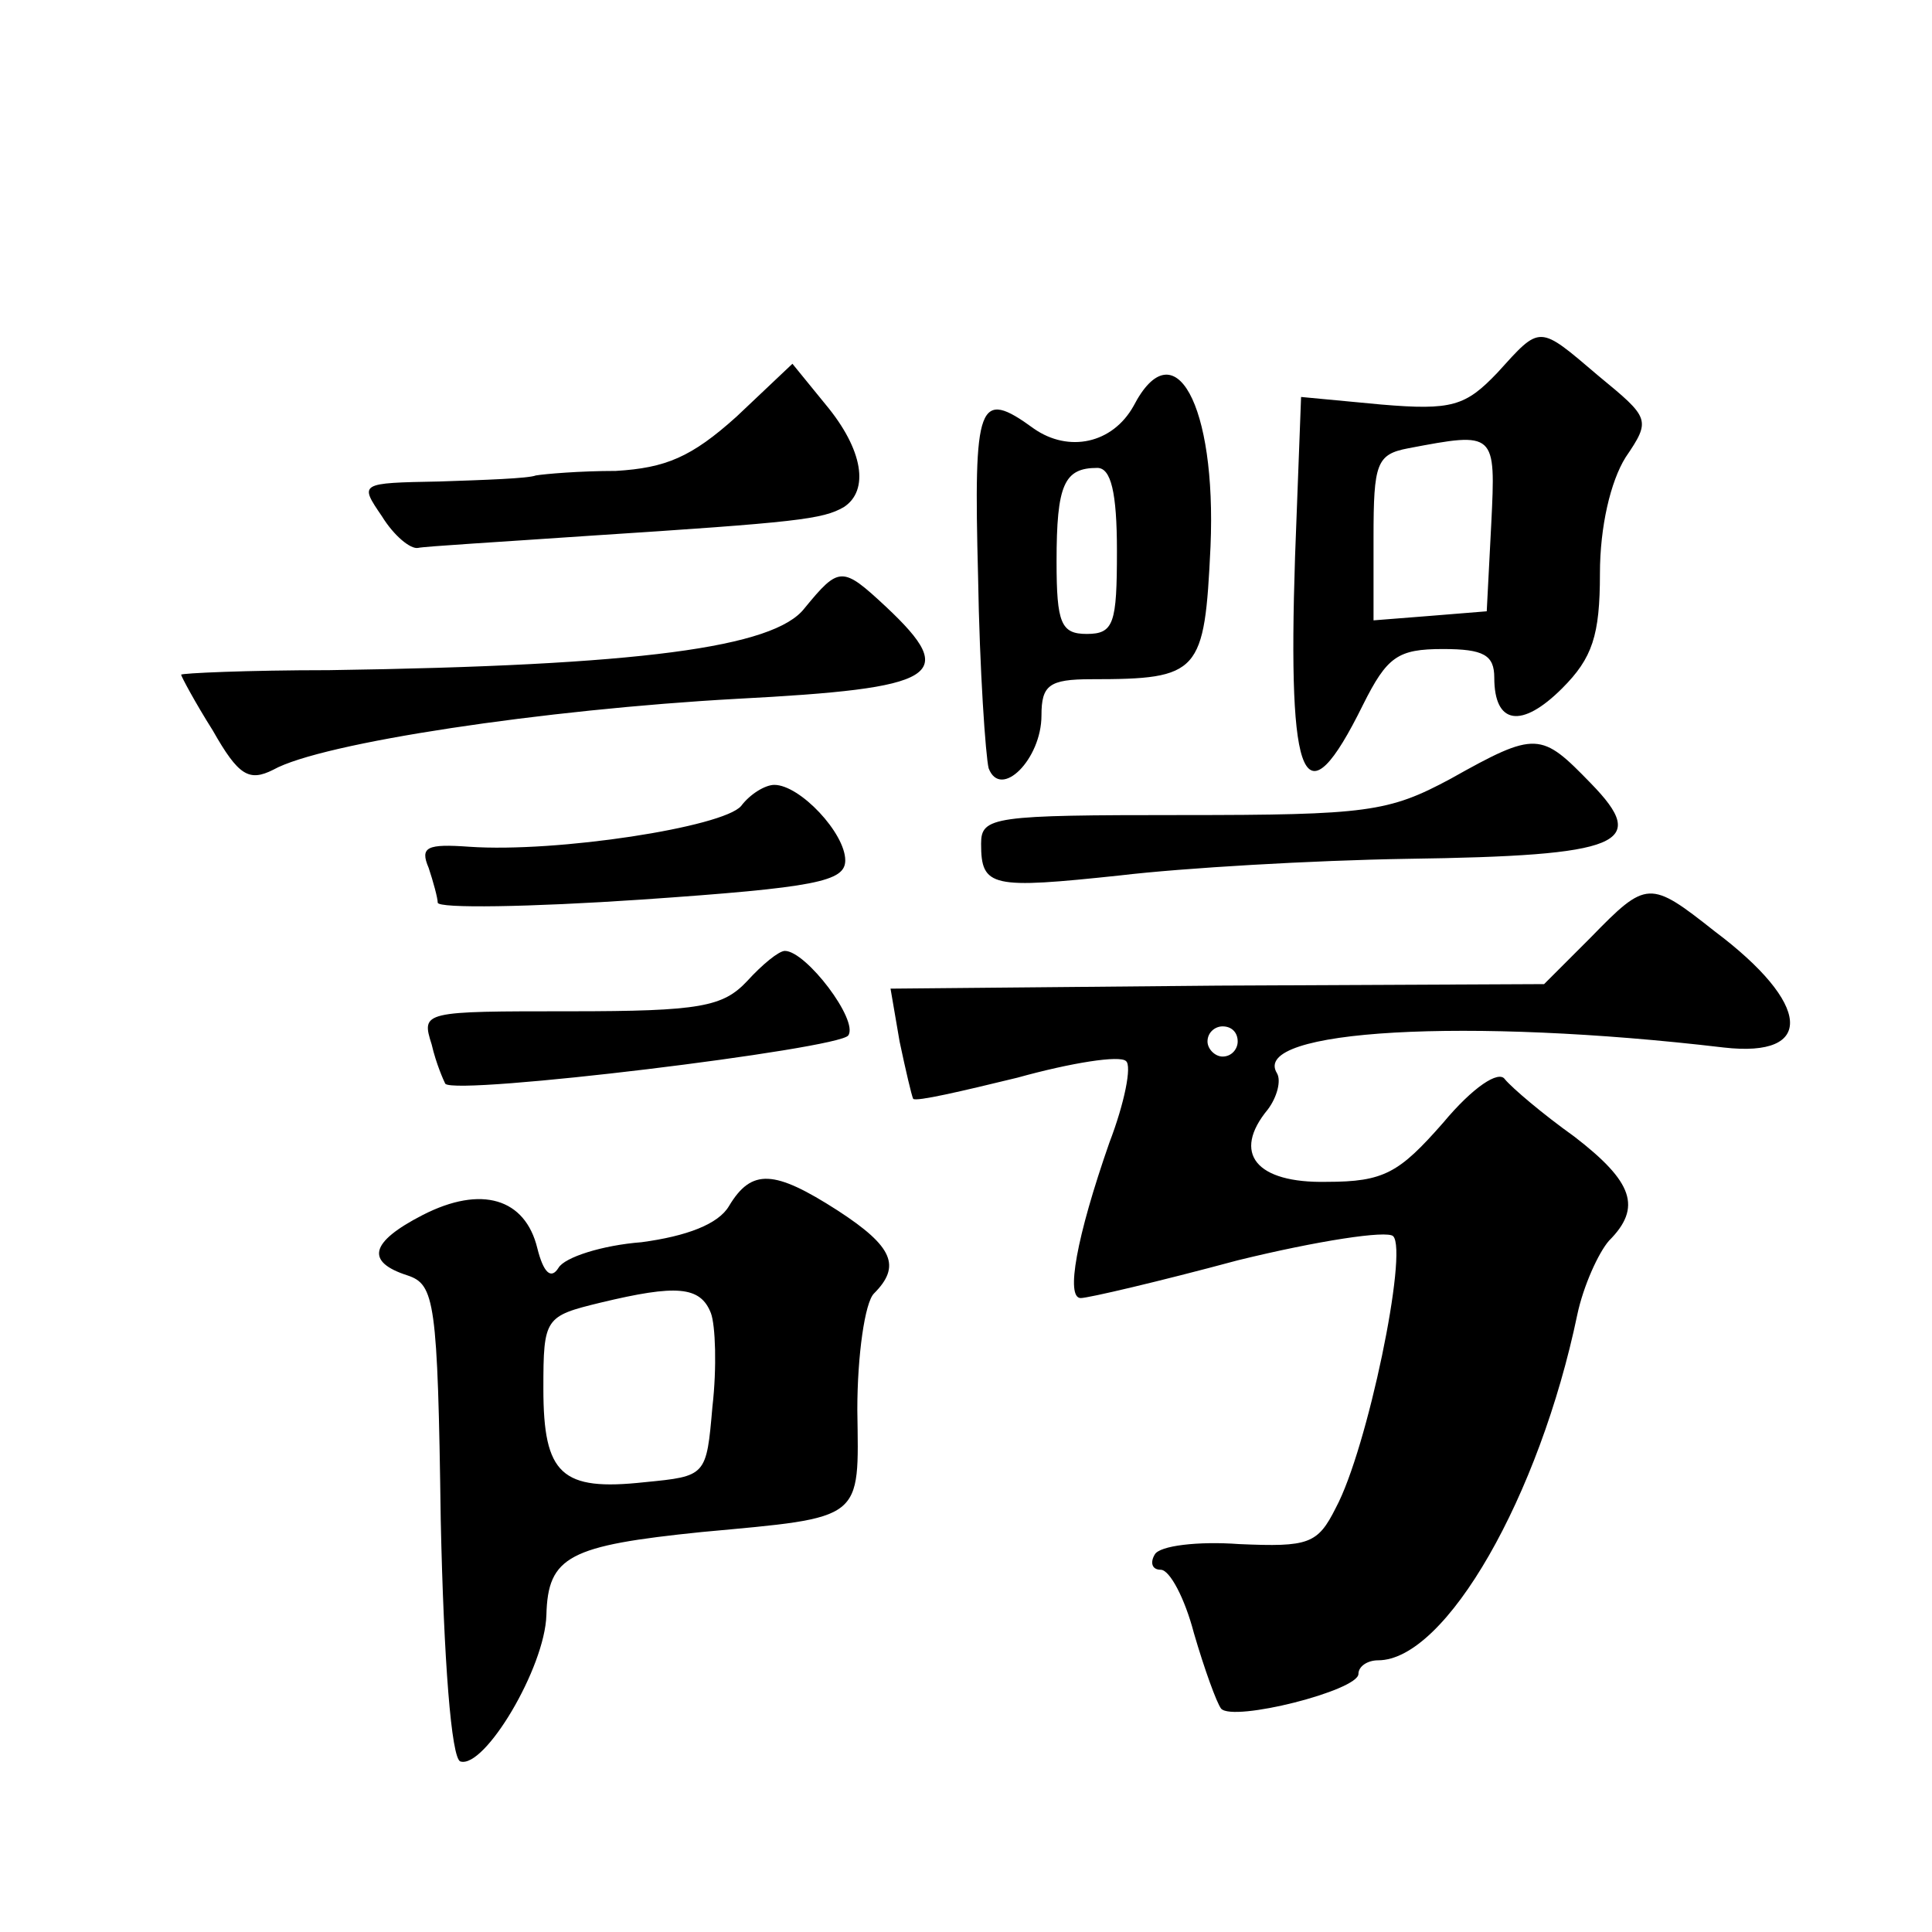 <?xml version="1.0" standalone="no"?>
<!DOCTYPE svg PUBLIC "-//W3C//DTD SVG 20010904//EN"
 "http://www.w3.org/TR/2001/REC-SVG-20010904/DTD/svg10.dtd">
<svg version="1.0" xmlns="http://www.w3.org/2000/svg"
 width="128pt" height="128pt" viewBox="0 0 128 128"
 preserveAspectRatio="xMidYMid meet">
<g transform="translate(0,128) scale(0.1,-0.1)"
fill="#0" stroke="none">
<path d="M992 1033 c-21 -22 -30 -25 -77 -21 l-53 5 -4 -106 c-5 -152 6 -177 45
-98 16 32 23 37 53 37 27 0 34 -4 34 -19 0 -31 18 -34 45 -7 20 20 25 35 25 76
0 31 7 61 17 77 17 25 16 26 -18 54 -40 34 -38 34 -67 2z m-4 -100 l-3 -58 -37
-3 -38 -3 0 55 c0 49 2 55 23 59 58 11 58 11 55 -50z M488 1004 c-30 -27 -47 -34
-80 -36 -24 0 -47 -2 -53 -3 -5 -2 -34 -3 -64 -4 -53 -1 -53 -1 -38 -23 8 -13 19
-22 24 -21 4 1 55 4 113 8 139 9 155 11 169 19 17 11 13 38 -12 68 l-22 27 -37
-35z M751 1011 c-14 -25 -43 -31 -66 -15 -37 27 -40 18 -37 -98 1 -62 5 -119 7
-127 8 -21 35 6 35 35 0 20 5 24 33 24 72 0 75 4 79 88 4 94 -24 145 -51 93z m-11
-96 c0 -48 -2 -55 -20 -55 -17 0 -20 7 -20 48 0 51 5 62 27 62 9 0 13 -16 13 -55z
M533 877 c-20 -26 -109 -38 -315 -41 -54 0 -98 -2 -98 -3 0 -1 9 -18 21 -37 17
-30 24 -34 40 -26 32 18 180 40 307 47 134 7 148 15 99 61 -29 27 -31 27 -54 -1z
M961 764 c-41 -22 -55 -24 -178 -24 -125 0 -133 -1 -133 -19 0 -29 7 -30 92 -21
42 5 128 10 190 11 143 2 161 10 122 50 -33 34 -36 35 -93 3z M491 746 c-12 -14
-122 -31 -180 -27 -28 2 -33 0 -27 -14 3 -9 6 -20 6 -23 0 -4 61 -3 135 2 116 8
135 12 135 26 0 18 -30 50 -47 50 -6 0 -16 -6 -22 -14z M1054 659 l-31 -31 -216
-1 -217 -2 6 -35 c4 -19 8 -36 9 -38 2 -2 32 5 69 14 36 10 68 15 72 11 4 -3 -1
-28 -11 -54 -22 -63 -29 -103 -19 -103 5 0 52 11 104 25 53 13 99 20 103 16 10
-10 -17 -141 -38 -180 -12 -24 -18 -26 -64 -24 -27 2 -53 -1 -56 -7 -3 -5 -2 -10
4 -10 6 0 16 -19 22 -42 7 -24 15 -46 18 -50 8 -9 91 12 91 23 0 5 6 9 13 9 45
0 107 109 132 229 4 19 14 41 21 49 22 22 16 39 -23 69 -21 15 -41 32 -46 38 -4
6 -21 -5 -41 -29 -29 -33 -39 -39 -77 -39 -47 -1 -63 19 -39 48 6 8 9 19 6 24 -18
29 127 37 296 17 61 -7 58 29 -6 77 -43 34 -45 34 -82 -4z m-234 -69 c0 -5 -4 -10
-10 -10 -5 0 -10 5 -10 10 0 6 5 10 10 10 6 0 10 -4 10 -10z M495 630 c-16 -17
-31 -20 -117 -20 -98 0 -99 0 -92 -22 3 -13 8 -24 9 -26 7 -8 261 23 267 32 7 10
-28 56 -42 56 -4 0 -15 -9 -25 -20z M483 481 c-7 -12 -28 -20 -58 -24 -26 -2 -51
-10 -55 -17 -5 -8 -10 -3 -14 13 -8 33 -37 42 -76 22 -35 -18 -38 -31 -10 -40 18
-6 20 -17 22 -162 2 -93 7 -158 13 -160 16 -5 56 62 57 97 1 39 15 46 103 55 108
10 104 7 103 81 0 36 5 71 11 77 18 18 13 31 -24 55 -42 27 -57 28 -72 3z m-12
-71 c3 -8 4 -36 1 -62 -4 -46 -4 -46 -45 -50 -55 -6 -67 5 -67 62 0 47 1 48 38
57 50 12 66 11 73 -7z"/>
</g>
</svg>
